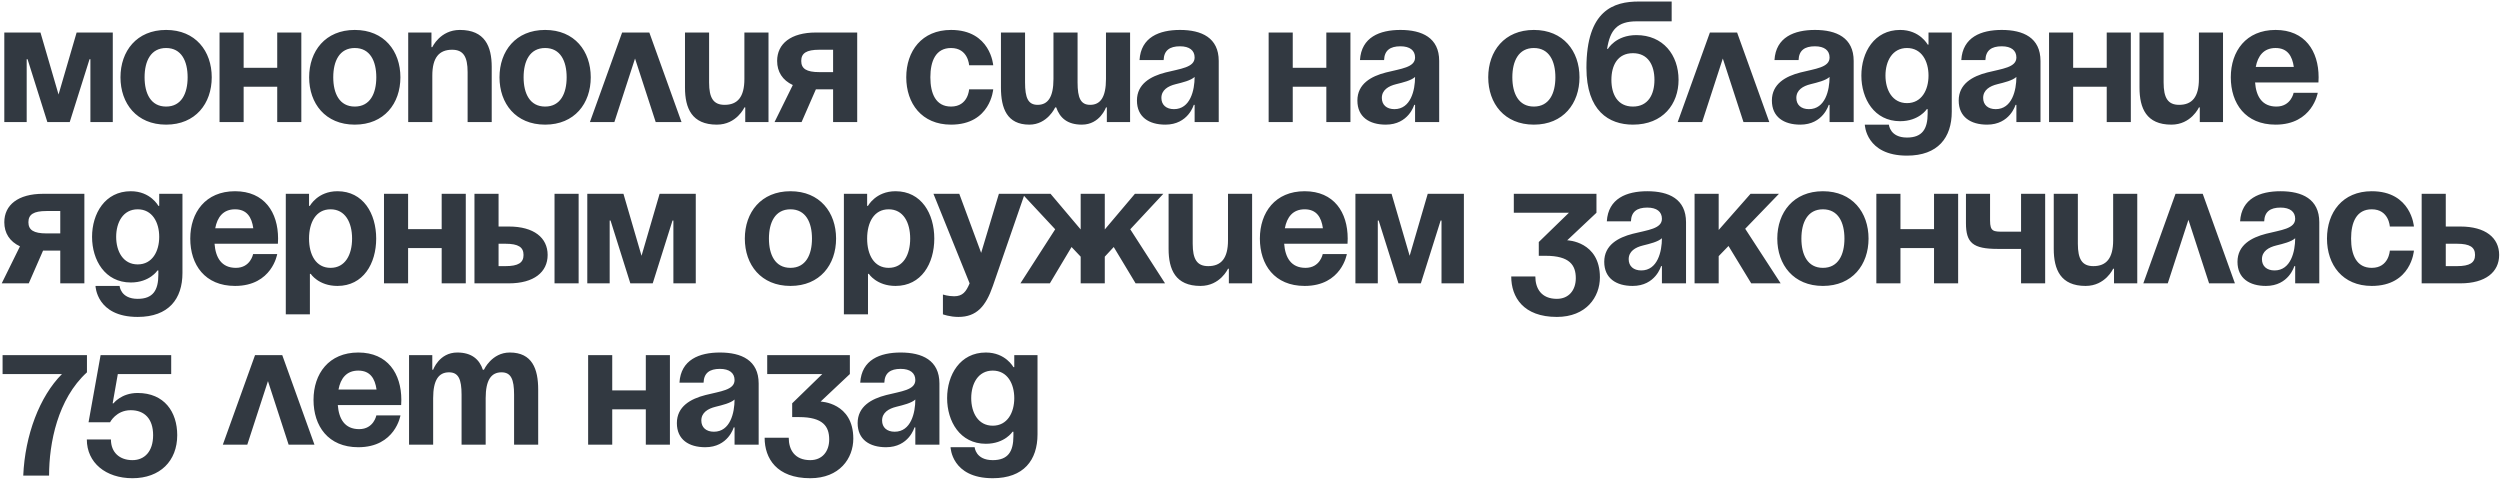 <?xml version="1.0" encoding="UTF-8"?> <svg xmlns="http://www.w3.org/2000/svg" width="1147" height="220" viewBox="0 0 1147 220" fill="none"><path d="M51.745 14.92V56H41.475V27.165H41.08L31.995 56H21.725L12.64 27.165H12.245V56H1.975V14.92H18.565L26.86 43.36L35.155 14.92H51.745ZM66.335 35.46C66.335 42.886 69.179 48.89 76.21 48.89C83.241 48.89 86.085 42.886 86.085 35.46C86.085 28.034 83.241 22.03 76.21 22.03C69.179 22.03 66.335 28.034 66.335 35.46ZM55.275 35.46C55.275 23.452 62.701 13.735 76.21 13.735C89.719 13.735 97.145 23.452 97.145 35.46C97.145 47.468 89.719 57.185 76.21 57.185C62.701 57.185 55.275 47.468 55.275 35.46ZM127.19 56V39.805H111.785V56H100.725V14.92H111.785V31.115H127.19V14.92H138.25V56H127.19ZM152.896 35.46C152.896 42.886 155.74 48.89 162.771 48.89C169.802 48.89 172.646 42.886 172.646 35.46C172.646 28.034 169.802 22.03 162.771 22.03C155.74 22.03 152.896 28.034 152.896 35.46ZM141.836 35.46C141.836 23.452 149.262 13.735 162.771 13.735C176.28 13.735 183.706 23.452 183.706 35.46C183.706 47.468 176.28 57.185 162.771 57.185C149.262 57.185 141.836 47.468 141.836 35.46ZM187.286 56V14.92H197.951V21.635H198.346C198.346 21.635 201.901 13.735 210.986 13.735C222.441 13.735 225.601 21.24 225.601 30.72V56H214.541V33.09C214.541 25.98 212.566 22.82 207.431 22.82C201.506 22.82 198.346 26.375 198.346 34.67V56H187.286ZM240.228 35.46C240.228 42.886 243.072 48.89 250.103 48.89C257.134 48.89 259.978 42.886 259.978 35.46C259.978 28.034 257.134 22.03 250.103 22.03C243.072 22.03 240.228 28.034 240.228 35.46ZM229.168 35.46C229.168 23.452 236.594 13.735 250.103 13.735C263.612 13.735 271.038 23.452 271.038 35.46C271.038 47.468 263.612 57.185 250.103 57.185C236.594 57.185 229.168 47.468 229.168 35.46ZM270.655 56L285.428 14.92H297.91L312.683 56H300.833L291.353 26.849L281.873 56H270.655ZM352.587 14.92V56H341.922V49.285H341.527C341.527 49.285 337.972 57.185 328.887 57.185C317.432 57.185 314.272 49.68 314.272 40.2V14.92H325.332V37.83C325.332 44.94 327.307 48.1 332.442 48.1C338.367 48.1 341.527 44.545 341.527 36.25V14.92H352.587ZM393.284 14.92V56H382.224V40.99H374.324L367.767 56H355.364L363.738 39.015C358.998 36.803 356.549 32.932 356.549 27.955C356.549 20.055 362.869 14.92 374.324 14.92H393.284ZM375.904 33.09H382.224V22.82H375.904C369.979 22.82 367.609 24.4 367.609 27.955C367.609 31.51 369.979 33.09 375.904 33.09ZM415.79 35.46C415.79 23.452 422.9 13.735 436.33 13.735C454.5 13.735 455.685 29.93 455.685 29.93H444.625C444.625 29.93 444.23 22.03 436.33 22.03C429.299 22.03 426.85 28.034 426.85 35.46C426.85 42.886 429.299 48.89 436.33 48.89C444.23 48.89 444.625 40.99 444.625 40.99H455.685C455.685 40.99 454.5 57.185 436.33 57.185C422.9 57.185 415.79 47.468 415.79 35.46ZM494.389 14.92V37.83C494.389 44.94 495.811 48.1 500.156 48.1C504.896 48.1 507.424 44.545 507.424 36.25V14.92H518.484V56H507.819V49.285H507.424C507.424 49.285 504.659 57.185 496.364 57.185C489.728 57.185 486.252 54.104 484.593 49.285H484.119C484.119 49.285 480.564 57.185 472.269 57.185C461.999 57.185 459.234 49.68 459.234 40.2V14.92H470.294V37.83C470.294 44.94 471.716 48.1 476.061 48.1C480.801 48.1 483.329 44.545 483.329 36.25V14.92H494.389ZM533.873 27.56H522.813C523.445 17.053 531.898 13.735 541.378 13.735C551.253 13.735 559.153 17.29 559.153 27.955V56H548.093V48.1H547.698C547.698 48.1 545.17 57.185 534.663 57.185C527.158 57.185 521.628 53.709 521.628 46.125C521.628 38.462 527.948 34.986 534.742 33.248C541.615 31.51 548.093 30.957 548.093 26.375C548.093 23.136 545.723 21.24 541.378 21.24C536.638 21.24 534.031 23.136 533.873 27.56ZM548.093 35.302C546.276 36.961 542.563 37.83 539.403 38.62C535.848 39.489 532.846 41.306 532.846 44.94C532.846 48.1 535.058 50.075 538.613 50.075C546.118 50.075 548.093 41.385 548.093 35.302ZM608.519 56V39.805H593.114V56H582.054V14.92H593.114V31.115H608.519V14.92H619.579V56H608.519ZM635.015 27.56H623.955C624.587 17.053 633.04 13.735 642.52 13.735C652.395 13.735 660.295 17.29 660.295 27.955V56H649.235V48.1H648.84C648.84 48.1 646.312 57.185 635.805 57.185C628.3 57.185 622.77 53.709 622.77 46.125C622.77 38.462 629.09 34.986 635.884 33.248C642.757 31.51 649.235 30.957 649.235 26.375C649.235 23.136 646.865 21.24 642.52 21.24C637.78 21.24 635.173 23.136 635.015 27.56ZM649.235 35.302C647.418 36.961 643.705 37.83 640.545 38.62C636.99 39.489 633.988 41.306 633.988 44.94C633.988 48.1 636.2 50.075 639.755 50.075C647.26 50.075 649.235 41.385 649.235 35.302ZM693.861 35.46C693.861 42.886 696.705 48.89 703.736 48.89C710.767 48.89 713.611 42.886 713.611 35.46C713.611 28.034 710.767 22.03 703.736 22.03C696.705 22.03 693.861 28.034 693.861 35.46ZM682.801 35.46C682.801 23.452 690.227 13.735 703.736 13.735C717.245 13.735 724.671 23.452 724.671 35.46C724.671 47.468 717.245 57.185 703.736 57.185C690.227 57.185 682.801 47.468 682.801 35.46ZM739.31 36.645C739.31 43.281 742.154 48.89 749.185 48.89C756.216 48.89 759.06 43.281 759.06 36.645C759.06 30.009 756.216 24.4 749.185 24.4C742.154 24.4 739.31 30.009 739.31 36.645ZM749.185 57.185C738.125 57.185 727.855 50.865 727.855 31.115C727.855 4.65 740.416 0.7 751.871 0.7H766.96V9.785H750.923C741.996 9.785 738.678 13.735 737.335 22.425H737.73C737.73 22.425 741.285 16.105 750.765 16.105C763.01 16.105 770.12 25.19 770.12 36.645C770.12 47.705 763.01 57.185 749.185 57.185ZM769.728 56L784.501 14.92H796.983L811.756 56H799.906L790.426 26.849L780.946 56H769.728ZM825.186 27.56H814.126C814.758 17.053 823.211 13.735 832.691 13.735C842.566 13.735 850.466 17.29 850.466 27.955V56H839.406V48.1H839.011C839.011 48.1 836.483 57.185 825.976 57.185C818.471 57.185 812.941 53.709 812.941 46.125C812.941 38.462 819.261 34.986 826.055 33.248C832.928 31.51 839.406 30.957 839.406 26.375C839.406 23.136 837.036 21.24 832.691 21.24C827.951 21.24 825.344 23.136 825.186 27.56ZM839.406 35.302C837.589 36.961 833.876 37.83 830.716 38.62C827.161 39.489 824.159 41.306 824.159 44.94C824.159 48.1 826.371 50.075 829.926 50.075C837.431 50.075 839.406 41.385 839.406 35.302ZM895.468 14.92V51.26C895.468 63.11 889.148 71.405 874.928 71.405C855.968 71.405 855.573 57.185 855.573 57.185H866.633C866.633 57.185 867.028 63.11 874.928 63.11C881.959 63.11 884.408 59.16 884.408 52.05V50.075H884.013C884.013 50.075 880.458 55.605 871.768 55.605C859.918 55.605 853.993 45.335 853.993 34.67C853.993 24.005 859.918 13.735 871.768 13.735C880.853 13.735 884.408 20.45 884.408 20.45H884.803V14.92H895.468ZM884.803 34.67C884.803 28.034 881.643 22.03 874.928 22.03C868.213 22.03 865.053 28.034 865.053 34.67C865.053 41.306 868.213 47.31 874.928 47.31C881.643 47.31 884.803 41.306 884.803 34.67ZM910.898 27.56H899.838C900.47 17.053 908.923 13.735 918.403 13.735C928.278 13.735 936.178 17.29 936.178 27.955V56H925.118V48.1H924.723C924.723 48.1 922.195 57.185 911.688 57.185C904.183 57.185 898.653 53.709 898.653 46.125C898.653 38.462 904.973 34.986 911.767 33.248C918.64 31.51 925.118 30.957 925.118 26.375C925.118 23.136 922.748 21.24 918.403 21.24C913.663 21.24 911.056 23.136 910.898 27.56ZM925.118 35.302C923.301 36.961 919.588 37.83 916.428 38.62C912.873 39.489 909.871 41.306 909.871 44.94C909.871 48.1 912.083 50.075 915.638 50.075C923.143 50.075 925.118 41.385 925.118 35.302ZM966.565 56V39.805H951.16V56H940.1V14.92H951.16V31.115H966.565V14.92H977.625V56H966.565ZM1019.92 14.92V56H1009.26V49.285H1008.86C1008.86 49.285 1005.31 57.185 996.221 57.185C984.766 57.185 981.606 49.68 981.606 40.2V14.92H992.666V37.83C992.666 44.94 994.641 48.1 999.776 48.1C1005.7 48.1 1008.86 44.545 1008.86 36.25V14.92H1019.92ZM1023.49 35.46C1023.49 23.452 1030.52 13.735 1044.03 13.735C1057.54 13.735 1063.78 23.452 1063.78 35.46C1063.78 36.408 1063.7 37.83 1063.7 37.83H1034.63C1035.1 44.15 1037.79 48.89 1044.42 48.89C1051.14 48.89 1052.32 42.57 1052.32 42.57H1063.38C1063.38 42.57 1061.01 57.185 1044.03 57.185C1030.2 57.185 1023.49 47.468 1023.49 35.46ZM1044.03 22.03C1038.58 22.03 1035.89 25.664 1034.94 30.72H1052.4C1051.69 25.664 1049.48 22.03 1044.03 22.03ZM38.71 88.92V130H27.65V114.99H19.75L13.193 130H0.79L9.164 113.015C4.424 110.803 1.975 106.932 1.975 101.955C1.975 94.055 8.295 88.92 19.75 88.92H38.71ZM21.33 107.09H27.65V96.82H21.33C15.405 96.82 13.035 98.4 13.035 101.955C13.035 105.51 15.405 107.09 21.33 107.09ZM83.712 88.92V125.26C83.712 137.11 77.392 145.405 63.172 145.405C44.212 145.405 43.817 131.185 43.817 131.185H54.877C54.877 131.185 55.272 137.11 63.172 137.11C70.203 137.11 72.652 133.16 72.652 126.05V124.075H72.257C72.257 124.075 68.702 129.605 60.012 129.605C48.162 129.605 42.237 119.335 42.237 108.67C42.237 98.005 48.162 87.735 60.012 87.735C69.097 87.735 72.652 94.45 72.652 94.45H73.047V88.92H83.712ZM73.047 108.67C73.047 102.034 69.887 96.03 63.172 96.03C56.457 96.03 53.297 102.034 53.297 108.67C53.297 115.306 56.457 121.31 63.172 121.31C69.887 121.31 73.047 115.306 73.047 108.67ZM87.292 109.46C87.292 97.452 94.323 87.735 107.832 87.735C121.341 87.735 127.582 97.452 127.582 109.46C127.582 110.408 127.503 111.83 127.503 111.83H98.431C98.905 118.15 101.591 122.89 108.227 122.89C114.942 122.89 116.127 116.57 116.127 116.57H127.187C127.187 116.57 124.817 131.185 107.832 131.185C94.007 131.185 87.292 121.468 87.292 109.46ZM107.832 96.03C102.381 96.03 99.695 99.664 98.747 104.72H116.206C115.495 99.664 113.283 96.03 107.832 96.03ZM131.121 144.22V88.92H141.786V94.45H142.181C142.181 94.45 145.736 87.735 154.821 87.735C166.671 87.735 172.596 98.005 172.596 109.46C172.596 120.915 166.671 131.185 154.821 131.185C146.131 131.185 142.576 125.655 142.576 125.655H142.181V144.22H131.121ZM141.786 109.46C141.786 116.886 144.946 122.89 151.661 122.89C158.376 122.89 161.536 116.886 161.536 109.46C161.536 102.034 158.376 96.03 151.661 96.03C144.946 96.03 141.786 102.034 141.786 109.46ZM202.641 130V113.805H187.236V130H176.176V88.92H187.236V105.115H202.641V88.92H213.701V130H202.641ZM217.682 130V88.92H228.742V103.93H233.482C244.937 103.93 251.257 109.065 251.257 116.965C251.257 124.865 244.937 130 233.482 130H217.682ZM231.902 111.83H228.742V122.1H231.902C237.827 122.1 240.197 120.52 240.197 116.965C240.197 113.41 237.827 111.83 231.902 111.83ZM265.477 88.92V130H254.417V88.92H265.477ZM319.219 88.92V130H308.949V101.165H308.554L299.469 130H289.199L280.114 101.165H279.719V130H269.449V88.92H286.039L294.334 117.36L302.629 88.92H319.219ZM352.787 109.46C352.787 116.886 355.631 122.89 362.662 122.89C369.693 122.89 372.537 116.886 372.537 109.46C372.537 102.034 369.693 96.03 362.662 96.03C355.631 96.03 352.787 102.034 352.787 109.46ZM341.727 109.46C341.727 97.452 349.153 87.735 362.662 87.735C376.171 87.735 383.597 97.452 383.597 109.46C383.597 121.468 376.171 131.185 362.662 131.185C349.153 131.185 341.727 121.468 341.727 109.46ZM387.177 144.22V88.92H397.842V94.45H398.237C398.237 94.45 401.792 87.735 410.877 87.735C422.727 87.735 428.652 98.005 428.652 109.46C428.652 120.915 422.727 131.185 410.877 131.185C402.187 131.185 398.632 125.655 398.632 125.655H398.237V144.22H387.177ZM397.842 109.46C397.842 116.886 401.002 122.89 407.717 122.89C414.432 122.89 417.592 116.886 417.592 109.46C417.592 102.034 414.432 96.03 407.717 96.03C401.002 96.03 397.842 102.034 397.842 109.46ZM470.139 88.92L455.524 131.185C452.285 140.586 448.019 145.405 439.724 145.405C435.774 145.405 432.614 144.22 432.614 144.22V135.135C432.614 135.135 434.984 135.925 437.749 135.925C441.699 135.925 443.279 133.792 444.859 130L428.269 88.92H440.119L450.152 116.017L458.289 88.92H470.139ZM506.874 88.92V105.273L520.699 88.92H533.734L518.566 105.194L534.524 130H521.015L510.982 113.331L506.874 117.755V130H495.814V117.755L491.627 113.331L481.673 130H468.164L484.122 105.194L468.954 88.92H481.989L495.814 105.273V88.92H506.874ZM574.466 88.92V130H563.801V123.285H563.406C563.406 123.285 559.851 131.185 550.766 131.185C539.311 131.185 536.151 123.68 536.151 114.2V88.92H547.211V111.83C547.211 118.94 549.186 122.1 554.321 122.1C560.246 122.1 563.406 118.545 563.406 110.25V88.92H574.466ZM578.033 109.46C578.033 97.452 585.064 87.735 598.573 87.735C612.082 87.735 618.323 97.452 618.323 109.46C618.323 110.408 618.244 111.83 618.244 111.83H589.172C589.646 118.15 592.332 122.89 598.968 122.89C605.683 122.89 606.868 116.57 606.868 116.57H617.928C617.928 116.57 615.558 131.185 598.573 131.185C584.748 131.185 578.033 121.468 578.033 109.46ZM598.573 96.03C593.122 96.03 590.436 99.664 589.488 104.72H606.947C606.236 99.664 604.024 96.03 598.573 96.03ZM671.633 88.92V130H661.363V101.165H660.968L651.883 130H641.613L632.528 101.165H632.133V130H621.863V88.92H638.453L646.748 117.36L655.043 88.92H671.633ZM694.537 97.61V88.92H732.457V97.61L719.027 110.25C719.027 110.25 734.037 110.645 734.037 127.235C734.037 136.32 727.717 145.405 714.287 145.405C698.882 145.405 693.352 136.32 693.352 126.84H704.412C704.412 132.37 707.177 137.11 714.287 137.11C719.738 137.11 722.977 133.16 722.977 127.63C722.977 121.705 720.212 117.36 709.152 117.36H705.992V111.04L719.817 97.61H694.537ZM748.269 101.56H737.209C737.841 91.053 746.294 87.735 755.774 87.735C765.649 87.735 773.549 91.29 773.549 101.955V130H762.489V122.1H762.094C762.094 122.1 759.566 131.185 749.059 131.185C741.554 131.185 736.024 127.709 736.024 120.125C736.024 112.462 742.344 108.986 749.138 107.248C756.011 105.51 762.489 104.957 762.489 100.375C762.489 97.136 760.119 95.24 755.774 95.24C751.034 95.24 748.427 97.136 748.269 101.56ZM762.489 109.302C760.672 110.961 756.959 111.83 753.799 112.62C750.244 113.489 747.242 115.306 747.242 118.94C747.242 122.1 749.454 124.075 753.009 124.075C760.514 124.075 762.489 115.385 762.489 109.302ZM777.471 130V88.92H788.531V105.51L803.146 88.92H816.181L800.697 104.957L816.971 130H803.462L793.034 112.857L788.531 117.518V130H777.471ZM826.479 109.46C826.479 116.886 829.323 122.89 836.354 122.89C843.385 122.89 846.229 116.886 846.229 109.46C846.229 102.034 843.385 96.03 836.354 96.03C829.323 96.03 826.479 102.034 826.479 109.46ZM815.419 109.46C815.419 97.452 822.845 87.735 836.354 87.735C849.863 87.735 857.289 97.452 857.289 109.46C857.289 121.468 849.863 131.185 836.354 131.185C822.845 131.185 815.419 121.468 815.419 109.46ZM887.334 130V113.805H871.929V130H860.869V88.92H871.929V105.115H887.334V88.92H898.394V130H887.334ZM938.319 88.92V130H927.259V114.2H916.594C905.139 114.2 901.979 111.435 901.979 102.35V88.92H913.039V101.165C913.039 106.3 914.619 106.3 919.359 106.3H927.259V88.92H938.319ZM980.575 88.92V130H969.91V123.285H969.515C969.515 123.285 965.96 131.185 956.875 131.185C945.42 131.185 942.26 123.68 942.26 114.2V88.92H953.32V111.83C953.32 118.94 955.295 122.1 960.43 122.1C966.355 122.1 969.515 118.545 969.515 110.25V88.92H980.575ZM983.353 130L998.126 88.92H1010.61L1025.38 130H1013.53L1004.05 100.849L994.571 130H983.353ZM1038.81 101.56H1027.75C1028.38 91.053 1036.83 87.735 1046.31 87.735C1056.19 87.735 1064.09 91.29 1064.09 101.955V130H1053.03V122.1H1052.63C1052.63 122.1 1050.11 131.185 1039.6 131.185C1032.09 131.185 1026.56 127.709 1026.56 120.125C1026.56 112.462 1032.88 108.986 1039.68 107.248C1046.55 105.51 1053.03 104.957 1053.03 100.375C1053.03 97.136 1050.66 95.24 1046.31 95.24C1041.57 95.24 1038.97 97.136 1038.81 101.56ZM1053.03 109.302C1051.21 110.961 1047.5 111.83 1044.34 112.62C1040.78 113.489 1037.78 115.306 1037.78 118.94C1037.78 122.1 1039.99 124.075 1043.55 124.075C1051.05 124.075 1053.03 115.385 1053.03 109.302ZM1067.62 109.46C1067.62 97.452 1074.73 87.735 1088.16 87.735C1106.33 87.735 1107.51 103.93 1107.51 103.93H1096.45C1096.45 103.93 1096.06 96.03 1088.16 96.03C1081.13 96.03 1078.68 102.034 1078.68 109.46C1078.68 116.886 1081.13 122.89 1088.16 122.89C1096.06 122.89 1096.45 114.99 1096.45 114.99H1107.51C1107.51 114.99 1106.33 131.185 1088.16 131.185C1074.73 131.185 1067.62 121.468 1067.62 109.46ZM1111.06 130V88.92H1122.12V103.93H1128.84C1140.29 103.93 1146.61 109.065 1146.61 116.965C1146.61 124.865 1140.29 130 1128.84 130H1111.06ZM1127.26 111.83H1122.12V122.1H1127.26C1133.18 122.1 1135.55 120.52 1135.55 116.965C1135.55 113.41 1133.18 111.83 1127.26 111.83ZM39.895 162.92V170.82C26.465 183.065 22.515 203.21 22.515 218.22H10.665C11.455 199.655 18.17 181.88 28.44 171.61H1.185V162.92H39.895ZM78.546 162.92V171.61H54.056L51.686 185.04H52.081C52.081 185.04 55.636 180.3 63.141 180.3C75.386 180.3 81.311 188.99 81.311 199.655C81.311 211.505 73.411 219.405 60.771 219.405C48.526 219.405 39.836 212.295 39.836 201.63H50.896C50.896 207.555 54.846 211.11 60.771 211.11C66.301 211.11 70.251 207.16 70.251 199.655C70.251 192.15 66.301 188.2 59.981 188.2C53.266 188.2 50.501 193.73 50.501 193.73H40.626L46.156 162.92H78.546ZM102.24 204L117.013 162.92H129.495L144.268 204H132.418L122.938 174.849L113.458 204H102.24ZM143.842 183.46C143.842 171.452 150.873 161.735 164.382 161.735C177.891 161.735 184.132 171.452 184.132 183.46C184.132 184.408 184.053 185.83 184.053 185.83H154.981C155.455 192.15 158.141 196.89 164.777 196.89C171.492 196.89 172.677 190.57 172.677 190.57H183.737C183.737 190.57 181.367 205.185 164.382 205.185C150.557 205.185 143.842 195.468 143.842 183.46ZM164.382 170.03C158.931 170.03 156.245 173.664 155.297 178.72H172.756C172.045 173.664 169.833 170.03 164.382 170.03ZM211.766 204V181.09C211.766 173.98 210.344 170.82 205.999 170.82C201.259 170.82 198.731 174.375 198.731 182.67V204H187.671V162.92H198.336V169.635H198.731C198.731 169.635 201.496 161.735 209.791 161.735C216.427 161.735 219.982 164.895 221.562 169.714L221.641 169.635H222.036C222.036 169.635 225.591 161.735 233.886 161.735C244.156 161.735 246.921 169.24 246.921 178.72V204H235.861V181.09C235.861 173.98 234.439 170.82 230.094 170.82C225.354 170.82 222.826 174.375 222.826 182.67V204H211.766ZM296.299 204V187.805H280.894V204H269.834V162.92H280.894V179.115H296.299V162.92H307.359V204H296.299ZM322.795 175.56H311.735C312.367 165.053 320.82 161.735 330.3 161.735C340.175 161.735 348.075 165.29 348.075 175.955V204H337.015V196.1H336.62C336.62 196.1 334.092 205.185 323.585 205.185C316.08 205.185 310.55 201.709 310.55 194.125C310.55 186.462 316.87 182.986 323.664 181.248C330.537 179.51 337.015 178.957 337.015 174.375C337.015 171.136 334.645 169.24 330.3 169.24C325.56 169.24 322.953 171.136 322.795 175.56ZM337.015 183.302C335.198 184.961 331.485 185.83 328.325 186.62C324.77 187.489 321.768 189.306 321.768 192.94C321.768 196.1 323.98 198.075 327.535 198.075C335.04 198.075 337.015 189.385 337.015 183.302ZM351.997 171.61V162.92H389.917V171.61L376.487 184.25C376.487 184.25 391.497 184.645 391.497 201.235C391.497 210.32 385.177 219.405 371.747 219.405C356.342 219.405 350.812 210.32 350.812 200.84H361.872C361.872 206.37 364.637 211.11 371.747 211.11C377.198 211.11 380.437 207.16 380.437 201.63C380.437 195.705 377.672 191.36 366.612 191.36H363.452V185.04L377.277 171.61H351.997ZM405.73 175.56H394.67C395.302 165.053 403.755 161.735 413.235 161.735C423.11 161.735 431.01 165.29 431.01 175.955V204H419.95V196.1H419.555C419.555 196.1 417.027 205.185 406.52 205.185C399.015 205.185 393.485 201.709 393.485 194.125C393.485 186.462 399.805 182.986 406.599 181.248C413.472 179.51 419.95 178.957 419.95 174.375C419.95 171.136 417.58 169.24 413.235 169.24C408.495 169.24 405.888 171.136 405.73 175.56ZM419.95 183.302C418.133 184.961 414.42 185.83 411.26 186.62C407.705 187.489 404.703 189.306 404.703 192.94C404.703 196.1 406.915 198.075 410.47 198.075C417.975 198.075 419.95 189.385 419.95 183.302ZM476.012 162.92V199.26C476.012 211.11 469.692 219.405 455.472 219.405C436.512 219.405 436.117 205.185 436.117 205.185H447.177C447.177 205.185 447.572 211.11 455.472 211.11C462.503 211.11 464.952 207.16 464.952 200.05V198.075H464.557C464.557 198.075 461.002 203.605 452.312 203.605C440.462 203.605 434.537 193.335 434.537 182.67C434.537 172.005 440.462 161.735 452.312 161.735C461.397 161.735 464.952 168.45 464.952 168.45H465.347V162.92H476.012ZM465.347 182.67C465.347 176.034 462.187 170.03 455.472 170.03C448.757 170.03 445.597 176.034 445.597 182.67C445.597 189.306 448.757 195.31 455.472 195.31C462.187 195.31 465.347 189.306 465.347 182.67Z" fill="#323941"></path></svg> 